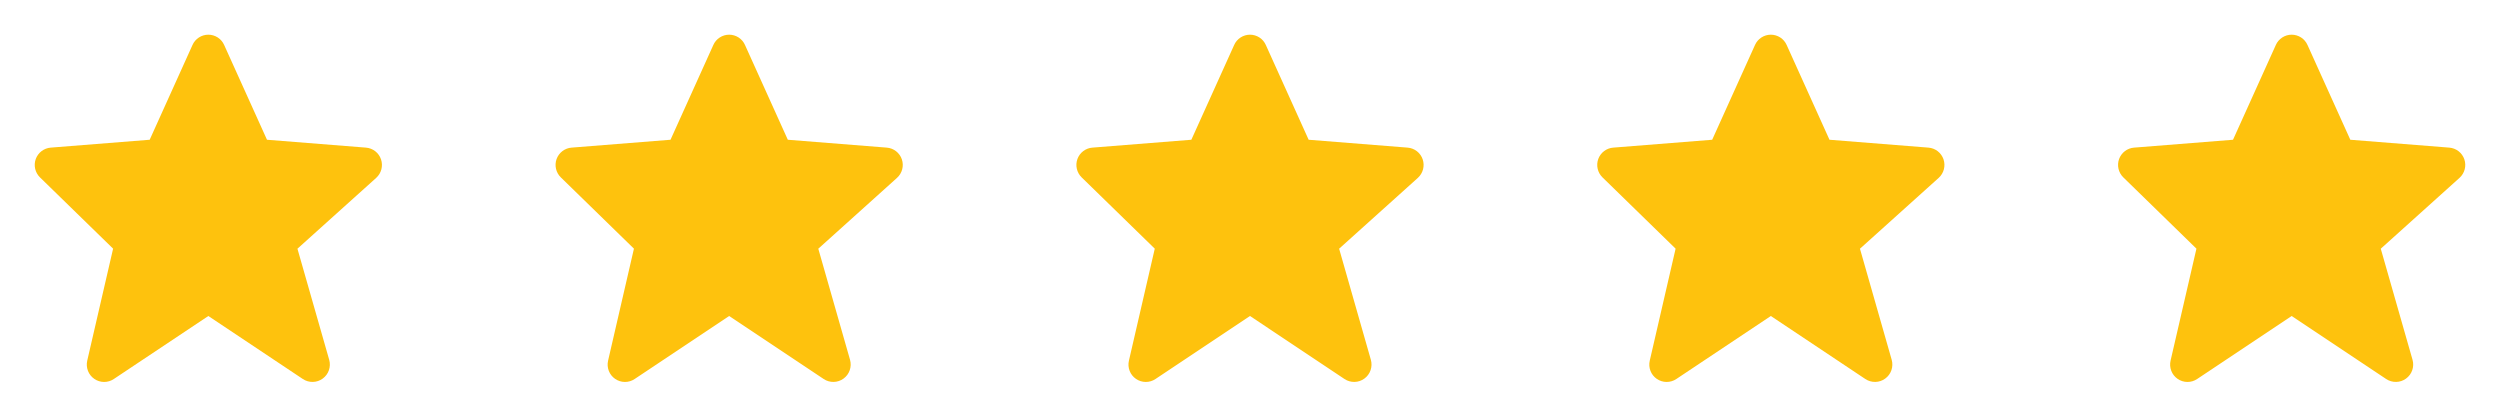<svg xmlns="http://www.w3.org/2000/svg" width="120" height="20" viewBox="0 0 120 20" fill="none"><path d="M18.289 7.649C18.237 7.495 18.14 7.359 18.012 7.259C17.883 7.159 17.728 7.099 17.566 7.086L12.815 6.708L10.759 2.158C10.694 2.011 10.587 1.886 10.453 1.799C10.318 1.712 10.161 1.665 10 1.665C9.84 1.665 9.683 1.711 9.548 1.799C9.413 1.886 9.306 2.01 9.241 2.157L7.185 6.708L2.434 7.086C2.275 7.098 2.122 7.157 1.995 7.254C1.867 7.351 1.771 7.483 1.716 7.633C1.662 7.784 1.652 7.947 1.688 8.103C1.724 8.259 1.804 8.402 1.918 8.513L5.429 11.936L4.187 17.312C4.15 17.475 4.162 17.646 4.222 17.801C4.282 17.957 4.388 18.091 4.526 18.186C4.663 18.281 4.826 18.333 4.993 18.334C5.16 18.335 5.324 18.286 5.462 18.193L10 15.168L14.537 18.193C14.679 18.288 14.847 18.336 15.017 18.332C15.188 18.329 15.353 18.273 15.49 18.172C15.628 18.072 15.732 17.932 15.787 17.771C15.843 17.61 15.848 17.436 15.802 17.272L14.277 11.938L18.058 8.537C18.305 8.313 18.396 7.965 18.289 7.649V7.649Z" fill="#FEC20D"></path><path d="M43.289 7.649C43.237 7.495 43.14 7.359 43.012 7.259C42.883 7.159 42.728 7.099 42.566 7.086L37.815 6.708L35.759 2.158C35.694 2.011 35.587 1.886 35.453 1.799C35.318 1.712 35.161 1.665 35 1.665C34.84 1.665 34.683 1.711 34.548 1.799C34.413 1.886 34.306 2.01 34.241 2.157L32.185 6.708L27.434 7.086C27.274 7.098 27.122 7.157 26.995 7.254C26.867 7.351 26.771 7.483 26.716 7.633C26.662 7.784 26.652 7.947 26.688 8.103C26.724 8.259 26.804 8.402 26.918 8.513L30.429 11.936L29.188 17.312C29.15 17.475 29.162 17.646 29.222 17.801C29.282 17.957 29.388 18.091 29.526 18.186C29.663 18.281 29.826 18.333 29.993 18.334C30.16 18.335 30.324 18.286 30.462 18.193L35 15.168L39.538 18.193C39.679 18.288 39.847 18.336 40.017 18.332C40.188 18.329 40.353 18.273 40.49 18.172C40.628 18.072 40.732 17.932 40.787 17.771C40.843 17.61 40.848 17.436 40.802 17.272L39.278 11.938L43.057 8.537C43.305 8.313 43.396 7.965 43.289 7.649V7.649Z" fill="#FEC20D"></path><path d="M68.289 7.649C68.237 7.495 68.14 7.359 68.012 7.259C67.883 7.159 67.728 7.099 67.566 7.086L62.815 6.708L60.759 2.158C60.694 2.011 60.587 1.886 60.453 1.799C60.318 1.712 60.161 1.665 60 1.665C59.84 1.665 59.683 1.711 59.548 1.799C59.413 1.886 59.306 2.01 59.241 2.157L57.185 6.708L52.434 7.086C52.275 7.098 52.122 7.157 51.995 7.254C51.867 7.351 51.771 7.483 51.716 7.633C51.662 7.784 51.652 7.947 51.688 8.103C51.724 8.259 51.804 8.402 51.918 8.513L55.429 11.936L54.188 17.312C54.15 17.475 54.162 17.646 54.222 17.801C54.282 17.957 54.388 18.091 54.526 18.186C54.663 18.281 54.826 18.333 54.993 18.334C55.16 18.335 55.324 18.286 55.462 18.193L60 15.168L64.537 18.193C64.679 18.288 64.847 18.336 65.017 18.332C65.188 18.329 65.353 18.273 65.49 18.172C65.628 18.072 65.732 17.932 65.787 17.771C65.843 17.61 65.848 17.436 65.802 17.272L64.278 11.938L68.058 8.537C68.305 8.313 68.396 7.965 68.289 7.649V7.649Z" fill="#FEC20D"></path><path d="M93.289 7.649C93.237 7.495 93.14 7.359 93.012 7.259C92.883 7.159 92.728 7.099 92.566 7.086L87.815 6.708L85.759 2.158C85.694 2.011 85.587 1.886 85.453 1.799C85.318 1.712 85.161 1.665 85 1.665C84.84 1.665 84.683 1.711 84.548 1.799C84.413 1.886 84.306 2.01 84.241 2.157L82.185 6.708L77.434 7.086C77.275 7.098 77.122 7.157 76.995 7.254C76.867 7.351 76.771 7.483 76.716 7.633C76.662 7.784 76.652 7.947 76.688 8.103C76.724 8.259 76.804 8.402 76.918 8.513L80.429 11.936L79.188 17.312C79.15 17.475 79.162 17.646 79.222 17.801C79.282 17.957 79.388 18.091 79.526 18.186C79.663 18.281 79.826 18.333 79.993 18.334C80.16 18.335 80.324 18.286 80.463 18.193L85 15.168L89.537 18.193C89.679 18.288 89.847 18.336 90.017 18.332C90.188 18.329 90.353 18.273 90.49 18.172C90.628 18.072 90.732 17.932 90.787 17.771C90.843 17.61 90.848 17.436 90.802 17.272L89.278 11.938L93.058 8.537C93.305 8.313 93.396 7.965 93.289 7.649V7.649Z" fill="#FEC20D"></path><path d="M118.289 7.649C118.237 7.495 118.14 7.359 118.012 7.259C117.883 7.159 117.728 7.099 117.566 7.086L112.815 6.708L110.759 2.158C110.694 2.011 110.587 1.886 110.453 1.799C110.318 1.712 110.161 1.665 110 1.665C109.84 1.665 109.683 1.711 109.548 1.799C109.413 1.886 109.306 2.01 109.241 2.157L107.185 6.708L102.434 7.086C102.275 7.098 102.122 7.157 101.995 7.254C101.867 7.351 101.771 7.483 101.716 7.633C101.662 7.784 101.652 7.947 101.688 8.103C101.724 8.259 101.804 8.402 101.918 8.513L105.429 11.936L104.187 17.312C104.15 17.475 104.162 17.646 104.222 17.801C104.282 17.957 104.388 18.091 104.526 18.186C104.663 18.281 104.826 18.333 104.993 18.334C105.16 18.335 105.324 18.286 105.462 18.193L110 15.168L114.537 18.193C114.679 18.288 114.847 18.336 115.017 18.332C115.188 18.329 115.353 18.273 115.49 18.172C115.628 18.072 115.732 17.932 115.787 17.771C115.843 17.61 115.848 17.436 115.802 17.272L114.277 11.938L118.057 8.537C118.305 8.313 118.396 7.965 118.289 7.649V7.649Z" fill="#FEC20D"></path></svg>